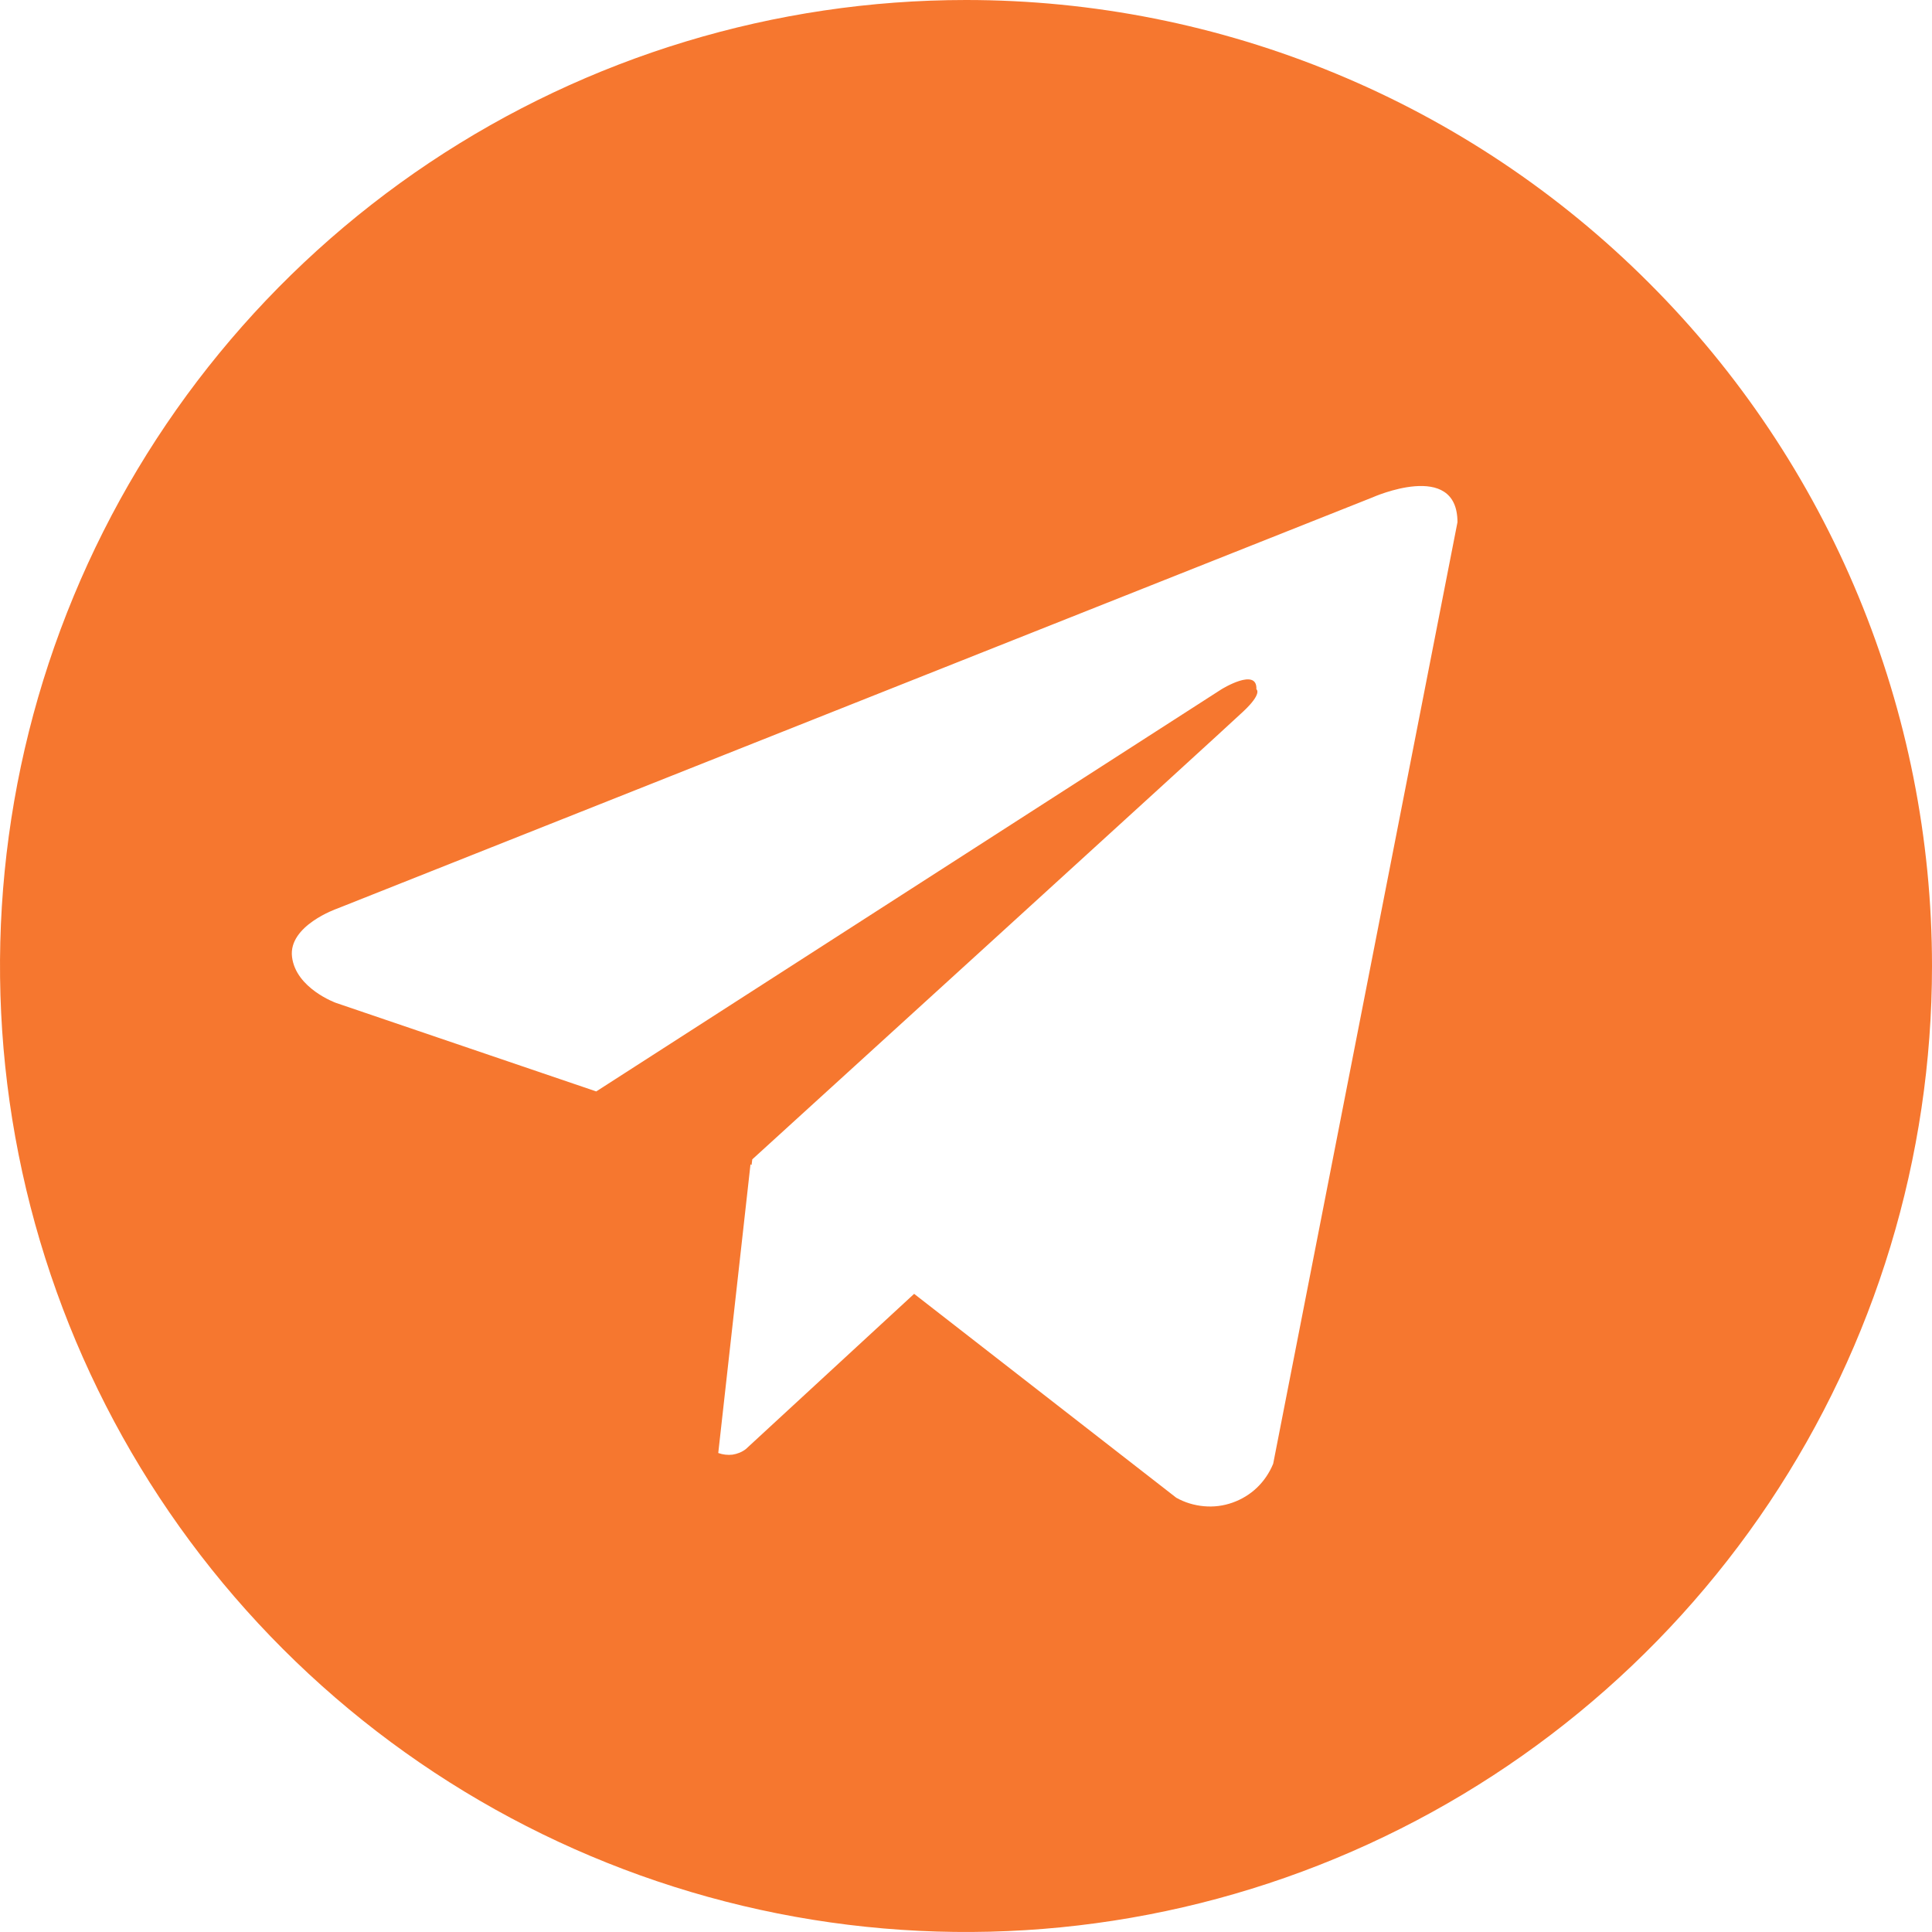 <?xml version="1.0" encoding="UTF-8"?> <svg xmlns="http://www.w3.org/2000/svg" width="13" height="13" viewBox="0 0 13 13" fill="none"> <path d="M6.5 2.2395e-08C5.214 2.2395e-08 3.958 0.381 2.889 1.095C1.82 1.81 0.987 2.825 0.495 4.013C0.003 5.2 -0.126 6.507 0.125 7.768C0.376 9.029 0.995 10.187 1.904 11.096C2.813 12.005 3.971 12.624 5.232 12.875C6.493 13.126 7.8 12.997 8.987 12.505C10.175 12.013 11.19 11.18 11.905 10.111C12.619 9.042 13 7.786 13 6.5C13 5.646 12.832 4.801 12.505 4.012C12.179 3.224 11.7 2.507 11.096 1.904C10.493 1.3 9.776 0.821 8.988 0.495C8.199 0.168 7.354 -7.08362e-05 6.5 2.2395e-08ZM8.567 9.849C8.542 9.91 8.505 9.965 8.458 10.01C8.411 10.055 8.355 10.089 8.293 10.111C8.231 10.133 8.166 10.141 8.101 10.135C8.035 10.129 7.972 10.11 7.915 10.078L6.151 8.706L5.018 9.751C4.992 9.771 4.961 9.783 4.929 9.788C4.897 9.792 4.864 9.788 4.833 9.777L5.05 7.834L5.057 7.84L5.062 7.801C5.062 7.801 8.237 4.91 8.366 4.787C8.497 4.664 8.454 4.638 8.454 4.638C8.461 4.488 8.219 4.638 8.219 4.638L4.012 7.344L2.26 6.748C2.26 6.748 1.991 6.651 1.965 6.439C1.939 6.228 2.268 6.114 2.268 6.114L9.235 3.347C9.235 3.347 9.807 3.091 9.807 3.514L8.567 9.849Z" fill="#F6772F"></path> </svg> 